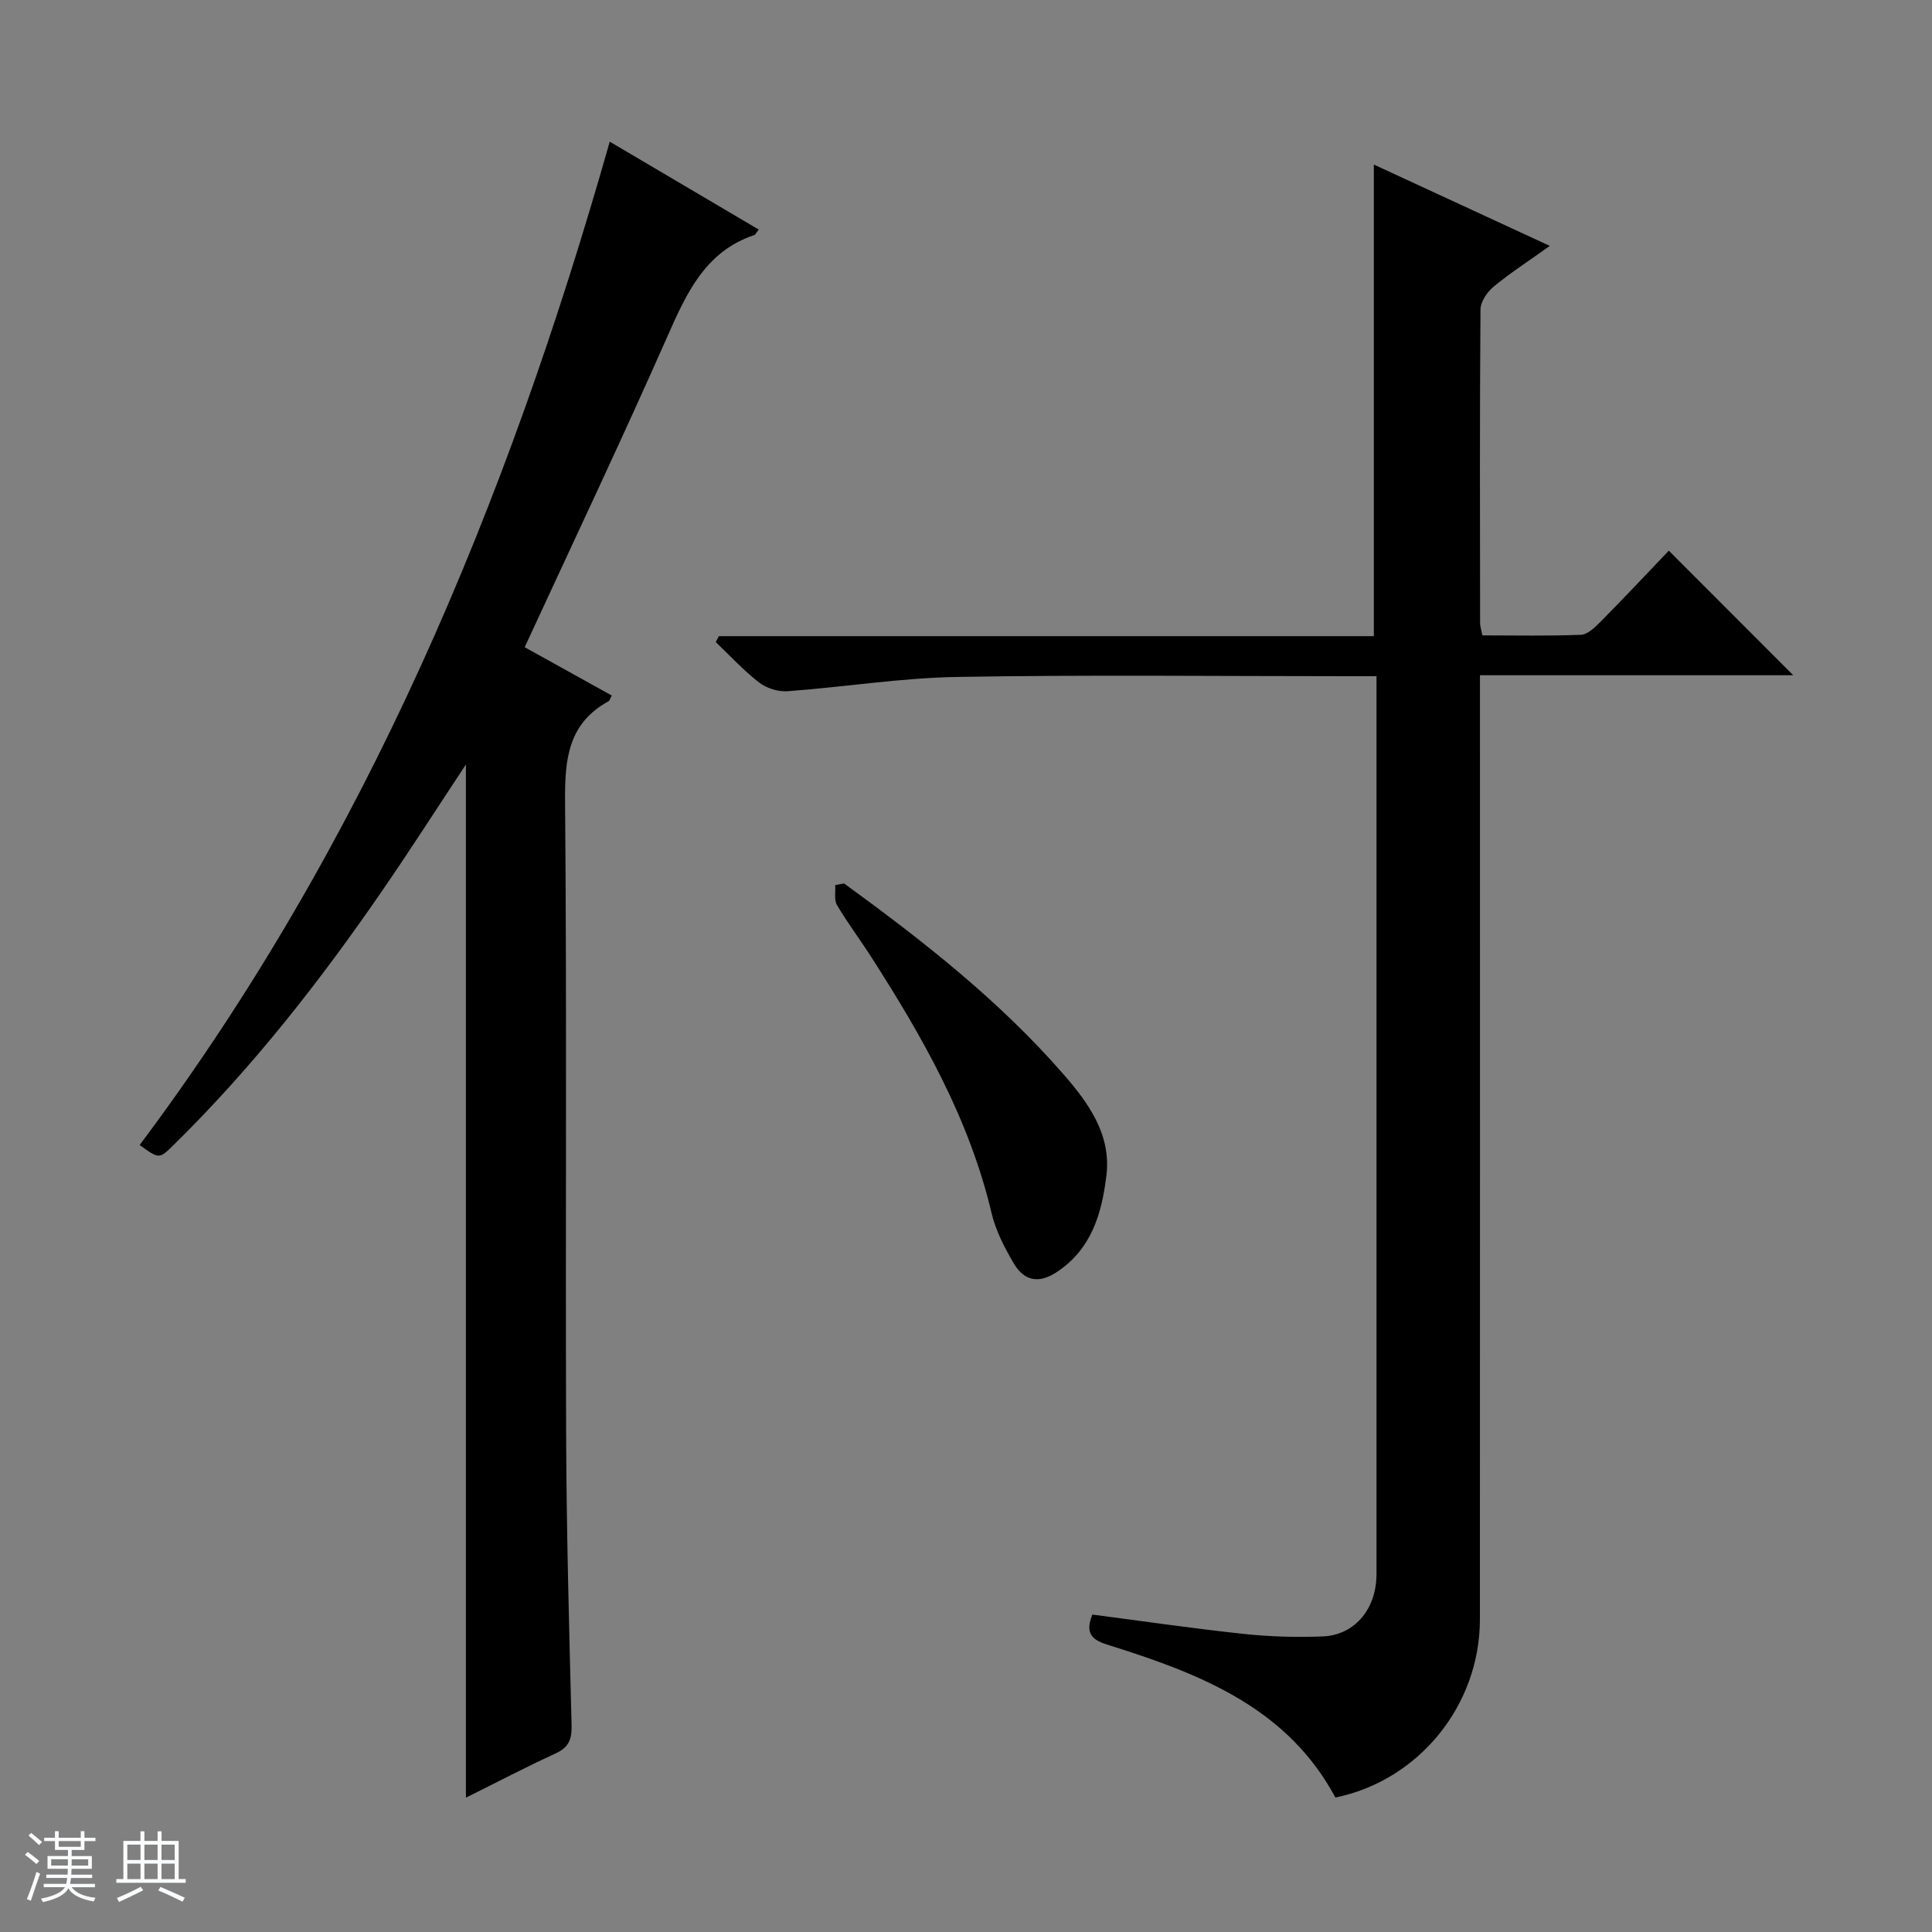 <svg enable-background="new 0 0 400 400" viewBox="0 0 400 400" xmlns="http://www.w3.org/2000/svg"><rect x="0" y="0" width="400" height="400" fill="#808080" stroke="none"/><path d="m5.17 384 .56-.58c.85.61 1.65 1.24 2.4 1.87l-.59.64c-.84-.73-1.63-1.38-2.37-1.93m1.22 9.53-.82-.34c.71-1.76 1.37-3.64 1.98-5.63.24.13.5.25.76.36-.6 1.67-1.24 3.54-1.92 5.61m-.5-13.5.57-.54c.56.44 1.31 1.06 2.26 1.87l-.64.64c-.68-.66-1.41-1.32-2.19-1.97m3.25.46h2.24v-1.36h.77v1.36h4.57v-1.36h.76v1.36h2.28v.69h-2.28v1.84h-2.64v1.26h4.18v2.64h-4.21c0 .45-.02.86-.05 1.21h4.32v.69h-4.38c-.04.34-.1.75-.19 1.22h5.15v.69h-4.82c.87 1.19 2.51 1.92 4.93 2.19-.17.31-.3.57-.37.76-2.77-.49-4.52-1.41-5.26-2.76-.56 1.26-2.3 2.23-5.24 2.9-.12-.24-.26-.48-.43-.72 2.73-.55 4.38-1.34 4.96-2.38h-4.38v-.69h4.65c.1-.38.17-.79.21-1.22h-4.32v-.69h4.4c.03-.34.05-.75.05-1.21h-4.2v-2.64h4.23v-1.26h-2.69v-1.84h-2.24zm1.46 4.46v1.29h3.45c.01-.4.02-.57.01-.53v-.32-.45h-3.46zm1.55-2.59h4.57v-1.19h-4.57zm6.11 2.59h-3.42v.77c-.01.19-.01.37-.02.53h3.44z" fill="#fafbfc"/><path d="m32.63 379.16h.82v1.98h3.54v7.89h1.46v.78h-14.37v-.78h1.46v-7.89h3.54v-1.98h.82v1.98h2.73zm-3.49 11.48.5.73c-1.61.82-3.28 1.63-5 2.41-.13-.27-.28-.55-.44-.82 1.75-.72 3.4-1.49 4.94-2.32m-2.78-5.55h2.73v-3.18h-2.73zm0 3.95h2.73v-3.2h-2.73zm3.54-3.95h2.73v-3.18h-2.73zm0 3.95h2.73v-3.2h-2.73zm7.89 4.68c-1.84-.92-3.51-1.7-5.02-2.32l.45-.73c1.89.8 3.57 1.55 5.04 2.23zm-1.62-11.81h-2.73v3.18h2.73zm-2.73 7.13h2.73v-3.2h-2.73v3.19z" fill="#fafbfc"/><g fill="#000001"><path d="m345.51 114.01c9.01 9.03 17.13 17.15 25.76 25.79-21.67 0-42.98 0-64.86 0v7.02c0 62.82.02 125.63-.01 188.45-.01 17.82-12.65 33.35-29.92 36.89-9.78-18.25-27.27-25.32-45.6-31.14-3.23-1.03-6.81-1.65-4.72-6.74 10.38 1.35 20.81 2.88 31.29 4 5.44.58 10.98.74 16.44.52 6.03-.25 10.29-4.8 10.99-10.98.15-1.32.11-2.66.11-3.99.01-59.65 0-119.3 0-178.95 0-1.46 0-2.93 0-4.88-2.24 0-4.02 0-5.8 0-26.99 0-53.99-.31-80.98.15-11.73.2-23.42 2.1-35.16 2.96-1.93.14-4.34-.61-5.88-1.8-3.22-2.49-6.01-5.54-8.98-8.37.21-.41.43-.82.64-1.23h135.61c0-32.82 0-65.02 0-97.64 11.81 5.46 23.66 10.94 36.43 16.84-4.33 3.1-8.15 5.57-11.63 8.44-1.34 1.1-2.71 3.12-2.72 4.73-.17 21.66-.11 43.32-.08 64.98 0 .63.23 1.26.47 2.49 6.83 0 13.61.15 20.37-.12 1.38-.05 2.89-1.48 4-2.61 4.8-4.84 9.45-9.81 14.23-14.81z"/><path d="m157.09 47.53c-.66.87-.74 1.07-.87 1.11-10.18 3.42-14.05 11.98-18.02 20.97-9.46 21.42-19.5 42.58-29.57 64.39 6 3.33 12.02 6.66 18.03 10-.35.64-.43 1.05-.66 1.18-8.34 4.57-9.08 11.93-9.01 20.63.38 43.65.06 87.32.22 130.97.07 20.14.62 40.28 1.13 60.42.07 2.89-.55 4.56-3.29 5.82-6.17 2.83-12.19 5.99-18.59 9.17 0-71.41 0-142.33 0-213.91-5.93 8.96-11.43 17.57-17.22 25.98-12.94 18.83-26.98 36.78-43.33 52.83-2.95 2.89-2.95 2.89-7-.02 46.64-62.27 76.05-132.74 97.33-207.74 10.47 6.18 20.52 12.11 30.85 18.2z"/><path d="m174.76 182.91c16.3 11.85 32.15 24.26 45.45 39.54 5.17 5.94 9.89 12.47 8.86 20.93-.95 7.81-3.05 15.27-10.36 20.04-3.81 2.49-6.76 1.65-8.83-1.86-1.91-3.26-3.73-6.77-4.59-10.41-4.58-19.42-14.24-36.39-24.86-52.94-2.33-3.64-4.94-7.11-7.14-10.82-.64-1.08-.27-2.74-.37-4.14.62-.12 1.23-.23 1.84-.34z"/></g></svg>